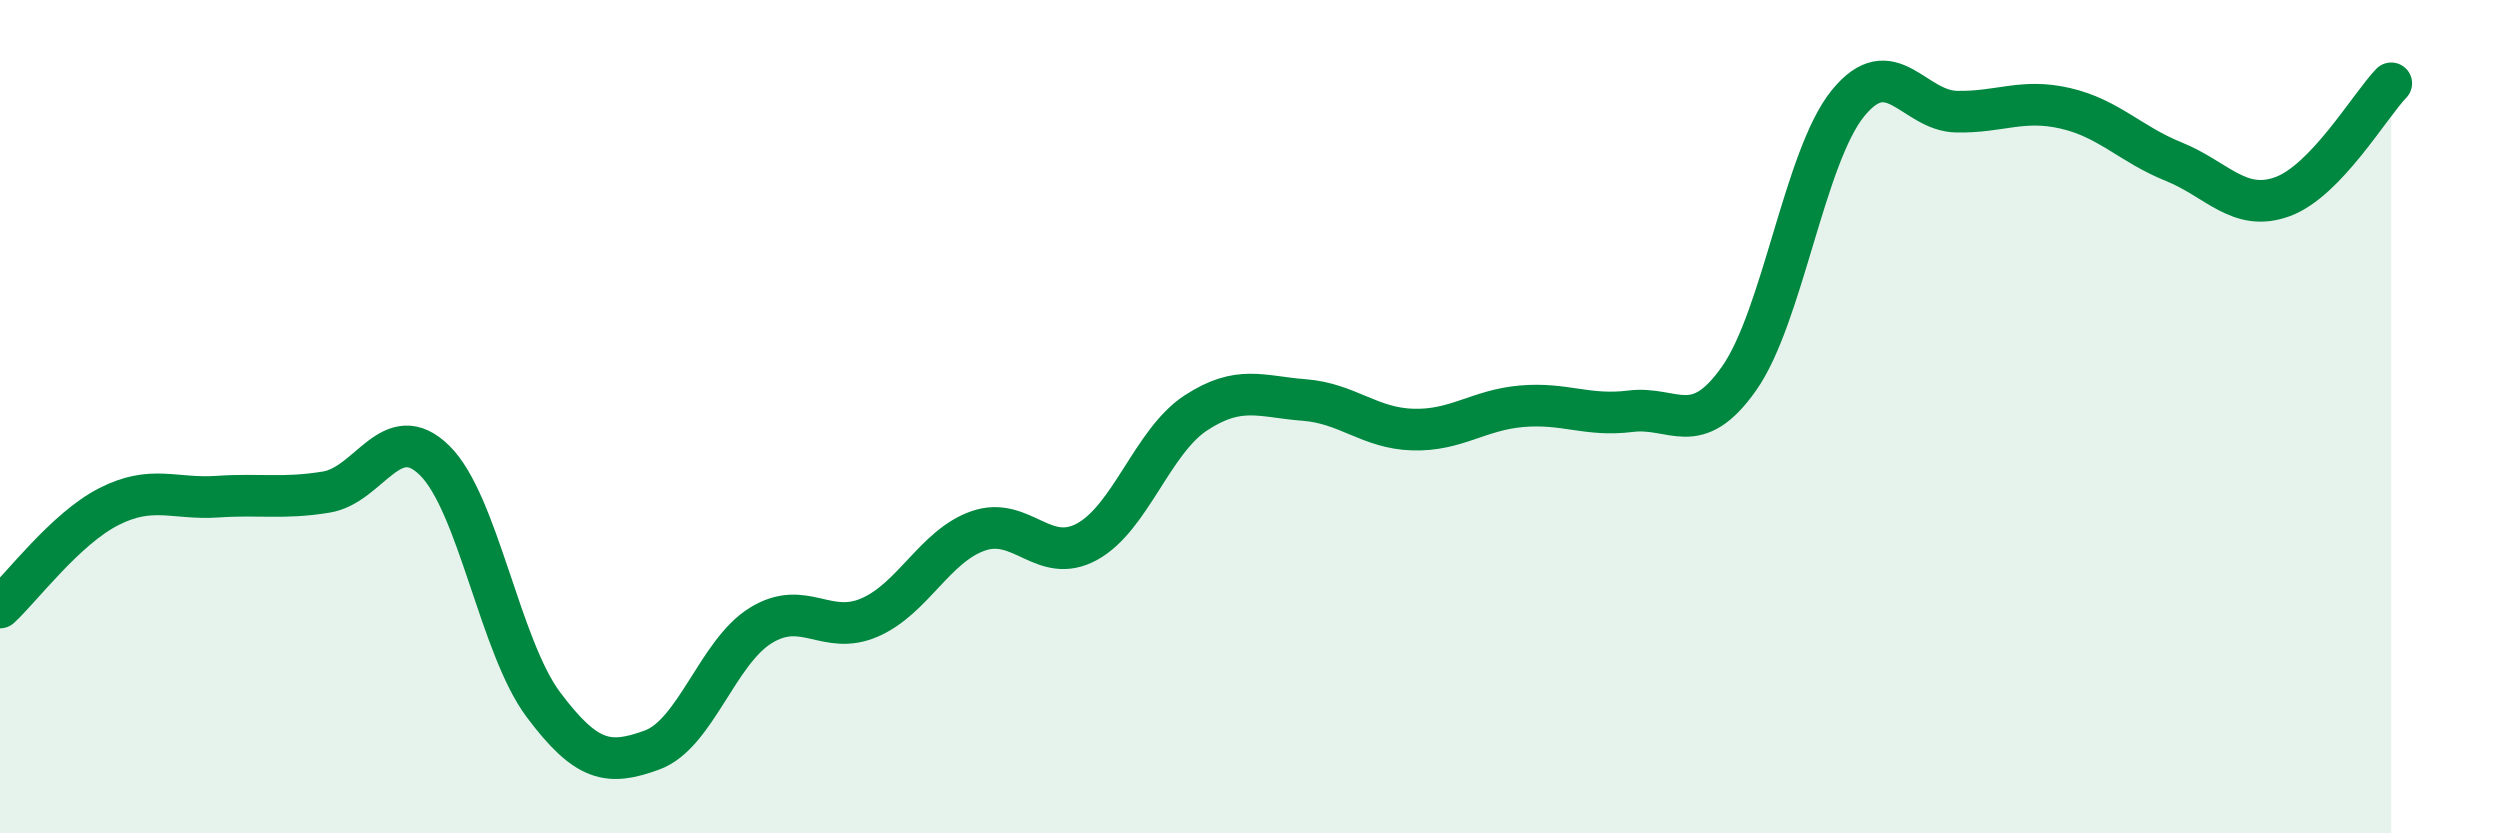 
    <svg width="60" height="20" viewBox="0 0 60 20" xmlns="http://www.w3.org/2000/svg">
      <path
        d="M 0,14.58 C 0.52,14.1 1.57,12.69 2.61,12.16 C 3.65,11.63 4.18,11.99 5.22,11.92 C 6.26,11.85 6.79,11.98 7.83,11.81 C 8.87,11.64 9.39,10.03 10.43,11.05 C 11.47,12.07 12,15.52 13.04,16.91 C 14.08,18.3 14.61,18.38 15.65,18 C 16.69,17.62 17.22,15.65 18.26,15.01 C 19.3,14.37 19.83,15.27 20.87,14.82 C 21.91,14.37 22.44,13.1 23.48,12.74 C 24.52,12.38 25.05,13.57 26.09,13 C 27.13,12.43 27.66,10.59 28.7,9.91 C 29.74,9.23 30.26,9.52 31.3,9.6 C 32.34,9.68 32.87,10.28 33.91,10.31 C 34.95,10.34 35.48,9.84 36.52,9.75 C 37.56,9.66 38.09,10 39.13,9.87 C 40.17,9.74 40.7,10.56 41.74,9.08 C 42.78,7.6 43.31,3.76 44.35,2.48 C 45.39,1.2 45.92,2.66 46.96,2.68 C 48,2.7 48.53,2.36 49.57,2.6 C 50.61,2.84 51.13,3.46 52.17,3.88 C 53.21,4.3 53.74,5.1 54.78,4.72 C 55.82,4.34 56.87,2.54 57.39,2L57.39 20L0 20Z"
        fill="#008740"
        opacity="0.1"
        stroke-linecap="round"
        stroke-linejoin="round"
      />
      <path
        d="M 0,14.58 C 0.52,14.1 1.57,12.69 2.61,12.16 C 3.65,11.63 4.18,11.99 5.22,11.92 C 6.26,11.85 6.79,11.98 7.83,11.81 C 8.87,11.64 9.39,10.03 10.43,11.05 C 11.47,12.07 12,15.52 13.04,16.91 C 14.08,18.3 14.61,18.38 15.65,18 C 16.69,17.62 17.22,15.65 18.26,15.01 C 19.3,14.37 19.83,15.27 20.87,14.82 C 21.91,14.37 22.44,13.1 23.48,12.74 C 24.52,12.38 25.05,13.57 26.09,13 C 27.13,12.43 27.66,10.59 28.7,9.91 C 29.74,9.23 30.26,9.52 31.3,9.6 C 32.34,9.68 32.87,10.28 33.91,10.31 C 34.95,10.34 35.48,9.84 36.52,9.75 C 37.56,9.66 38.09,10 39.13,9.87 C 40.17,9.74 40.7,10.56 41.74,9.08 C 42.78,7.6 43.31,3.76 44.35,2.48 C 45.39,1.2 45.92,2.66 46.96,2.68 C 48,2.7 48.53,2.36 49.57,2.6 C 50.61,2.84 51.13,3.46 52.17,3.88 C 53.21,4.3 53.74,5.1 54.78,4.72 C 55.82,4.34 56.87,2.54 57.39,2"
        stroke="#008740"
        stroke-width="1"
        fill="none"
        stroke-linecap="round"
        stroke-linejoin="round"
      />
    </svg>
  